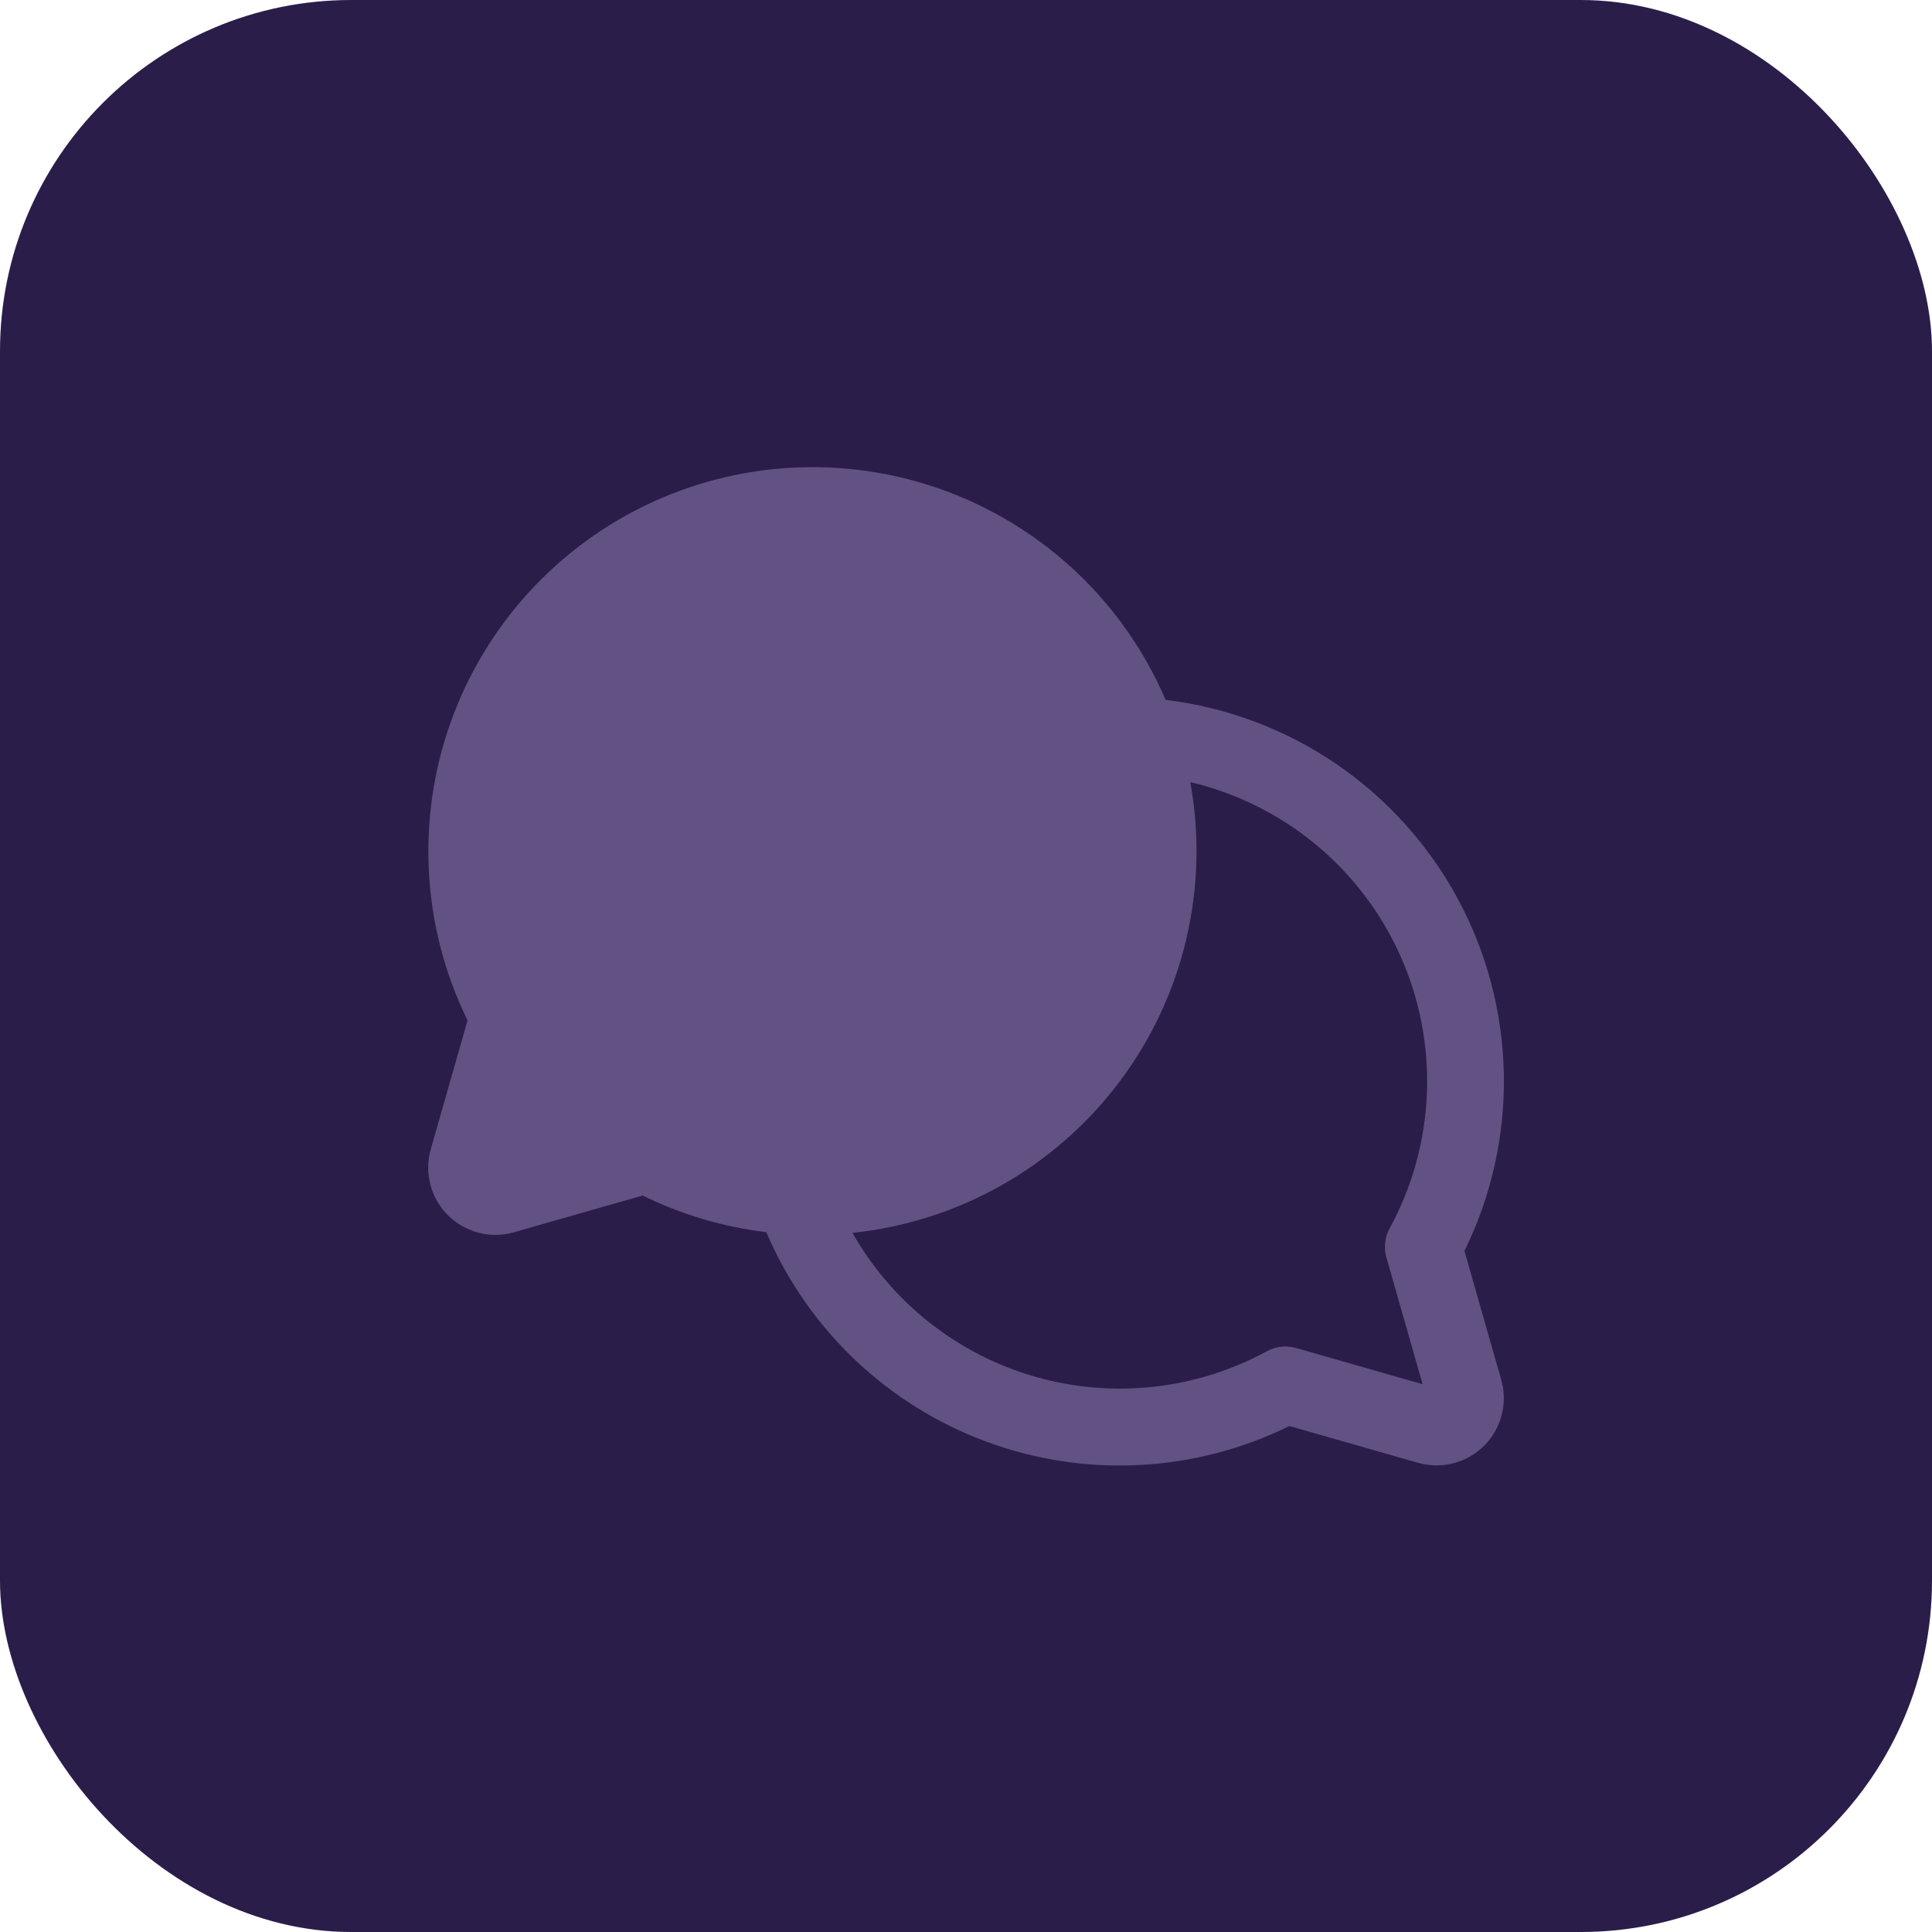 <?xml version="1.0" encoding="UTF-8"?> <svg xmlns="http://www.w3.org/2000/svg" width="55" height="55" viewBox="0 0 55 55" fill="none"><rect width="55" height="55" rx="10" fill="#2B1D4A"></rect><path d="M41.69 35.611C42.461 34.044 42.846 32.313 42.811 30.566C42.776 28.819 42.324 27.106 41.491 25.57C40.658 24.034 39.469 22.719 38.023 21.737C36.578 20.755 34.918 20.133 33.183 19.924C32.608 18.583 31.77 17.37 30.719 16.358C29.667 15.346 28.424 14.554 27.062 14.029C25.7 13.505 24.247 13.258 22.788 13.304C21.329 13.35 19.894 13.688 18.568 14.296C17.242 14.905 16.05 15.774 15.065 16.85C14.079 17.927 13.319 19.189 12.829 20.564C12.339 21.939 12.129 23.398 12.212 24.855C12.294 26.312 12.668 27.738 13.31 29.049L12.263 32.716C12.169 33.044 12.165 33.391 12.251 33.721C12.336 34.051 12.509 34.352 12.75 34.594C12.991 34.835 13.293 35.007 13.623 35.093C13.953 35.179 14.3 35.175 14.628 35.081L18.295 34.034C19.401 34.577 20.591 34.93 21.815 35.077C22.399 36.444 23.254 37.677 24.33 38.702C25.406 39.727 26.68 40.522 28.073 41.039C29.467 41.555 30.951 41.782 32.435 41.706C33.919 41.63 35.372 41.253 36.705 40.596L40.372 41.644C40.7 41.737 41.047 41.741 41.377 41.655C41.708 41.57 42.009 41.397 42.25 41.156C42.491 40.915 42.663 40.614 42.749 40.284C42.835 39.953 42.831 39.606 42.737 39.278L41.69 35.611ZM39.467 35.795L40.499 39.406L36.889 38.373C36.613 38.296 36.319 38.329 36.068 38.466C34.052 39.563 31.686 39.825 29.479 39.195C27.271 38.565 25.4 37.093 24.267 35.097C25.764 34.941 27.214 34.478 28.524 33.735C29.834 32.993 30.976 31.987 31.879 30.782C32.782 29.578 33.426 28.199 33.772 26.733C34.117 25.267 34.155 23.746 33.885 22.265C35.195 22.574 36.417 23.181 37.455 24.039C38.492 24.898 39.318 25.984 39.867 27.213C40.416 28.442 40.674 29.782 40.621 31.128C40.568 32.473 40.205 33.788 39.56 34.97C39.422 35.222 39.389 35.518 39.467 35.795Z" fill="#615283"></path></svg> 